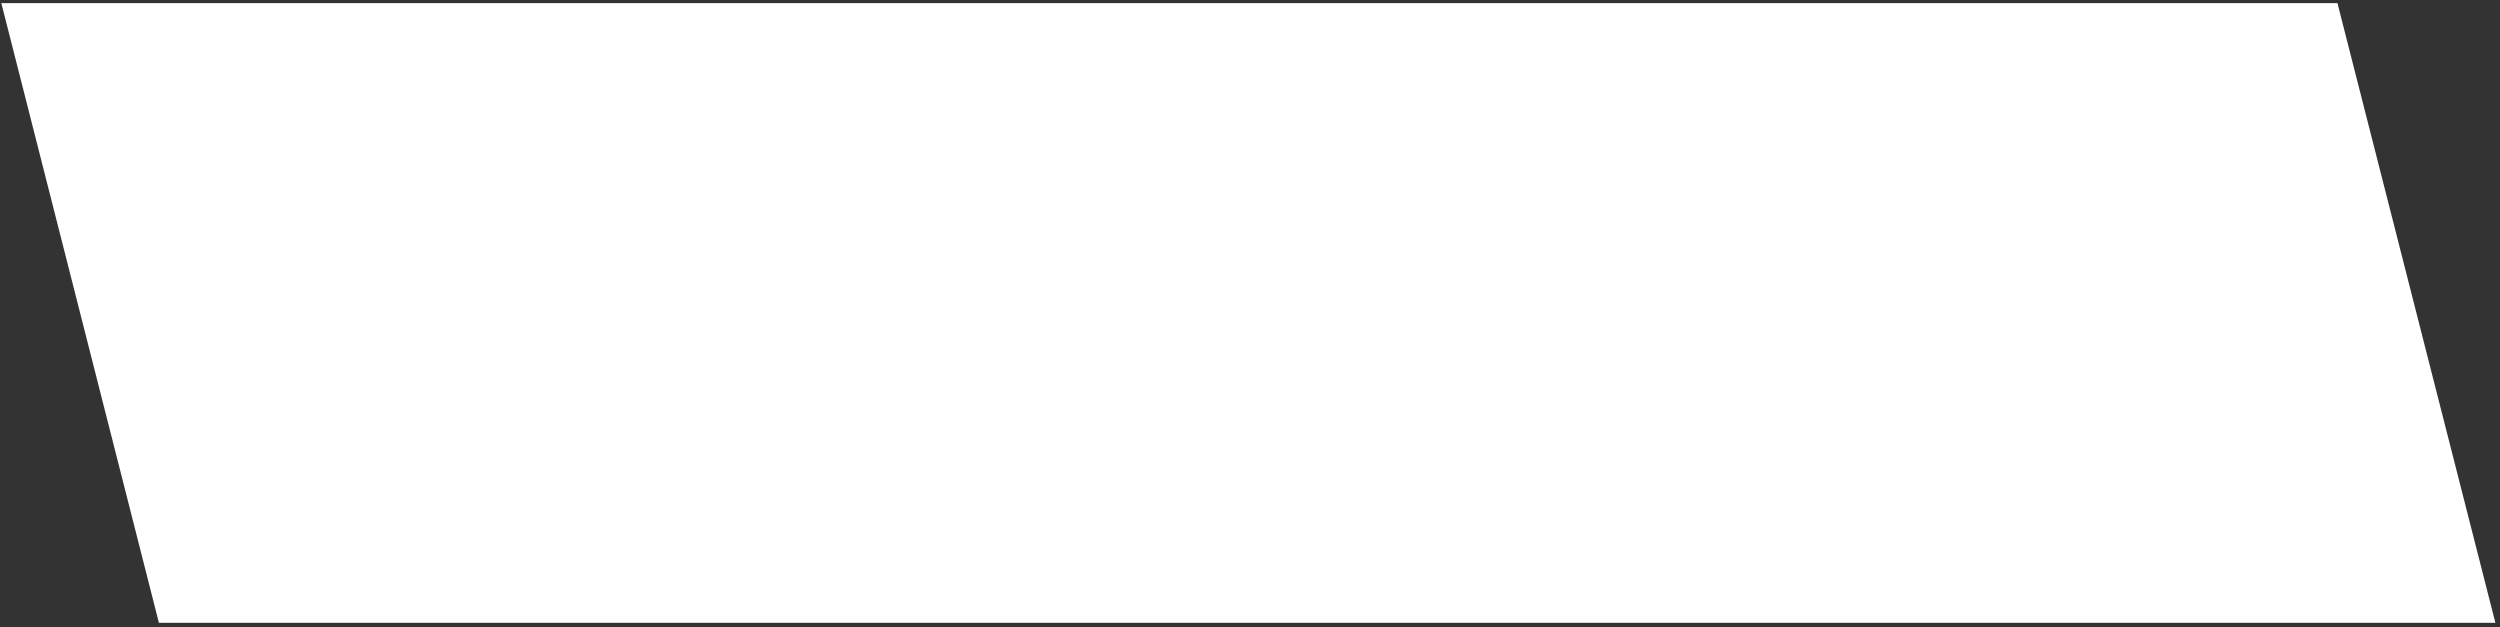 <?xml version="1.0" encoding="UTF-8"?> <svg xmlns="http://www.w3.org/2000/svg" width="287" height="72" viewBox="0 0 287 72" fill="none"><rect x="0" y="0" width="287" height="72" fill="#333333" stroke="none"/> <path d="M18.244 71.5L0.152 0.359H268.339L286.471 71.5H18.244Z" fill="white"></path> </svg> 